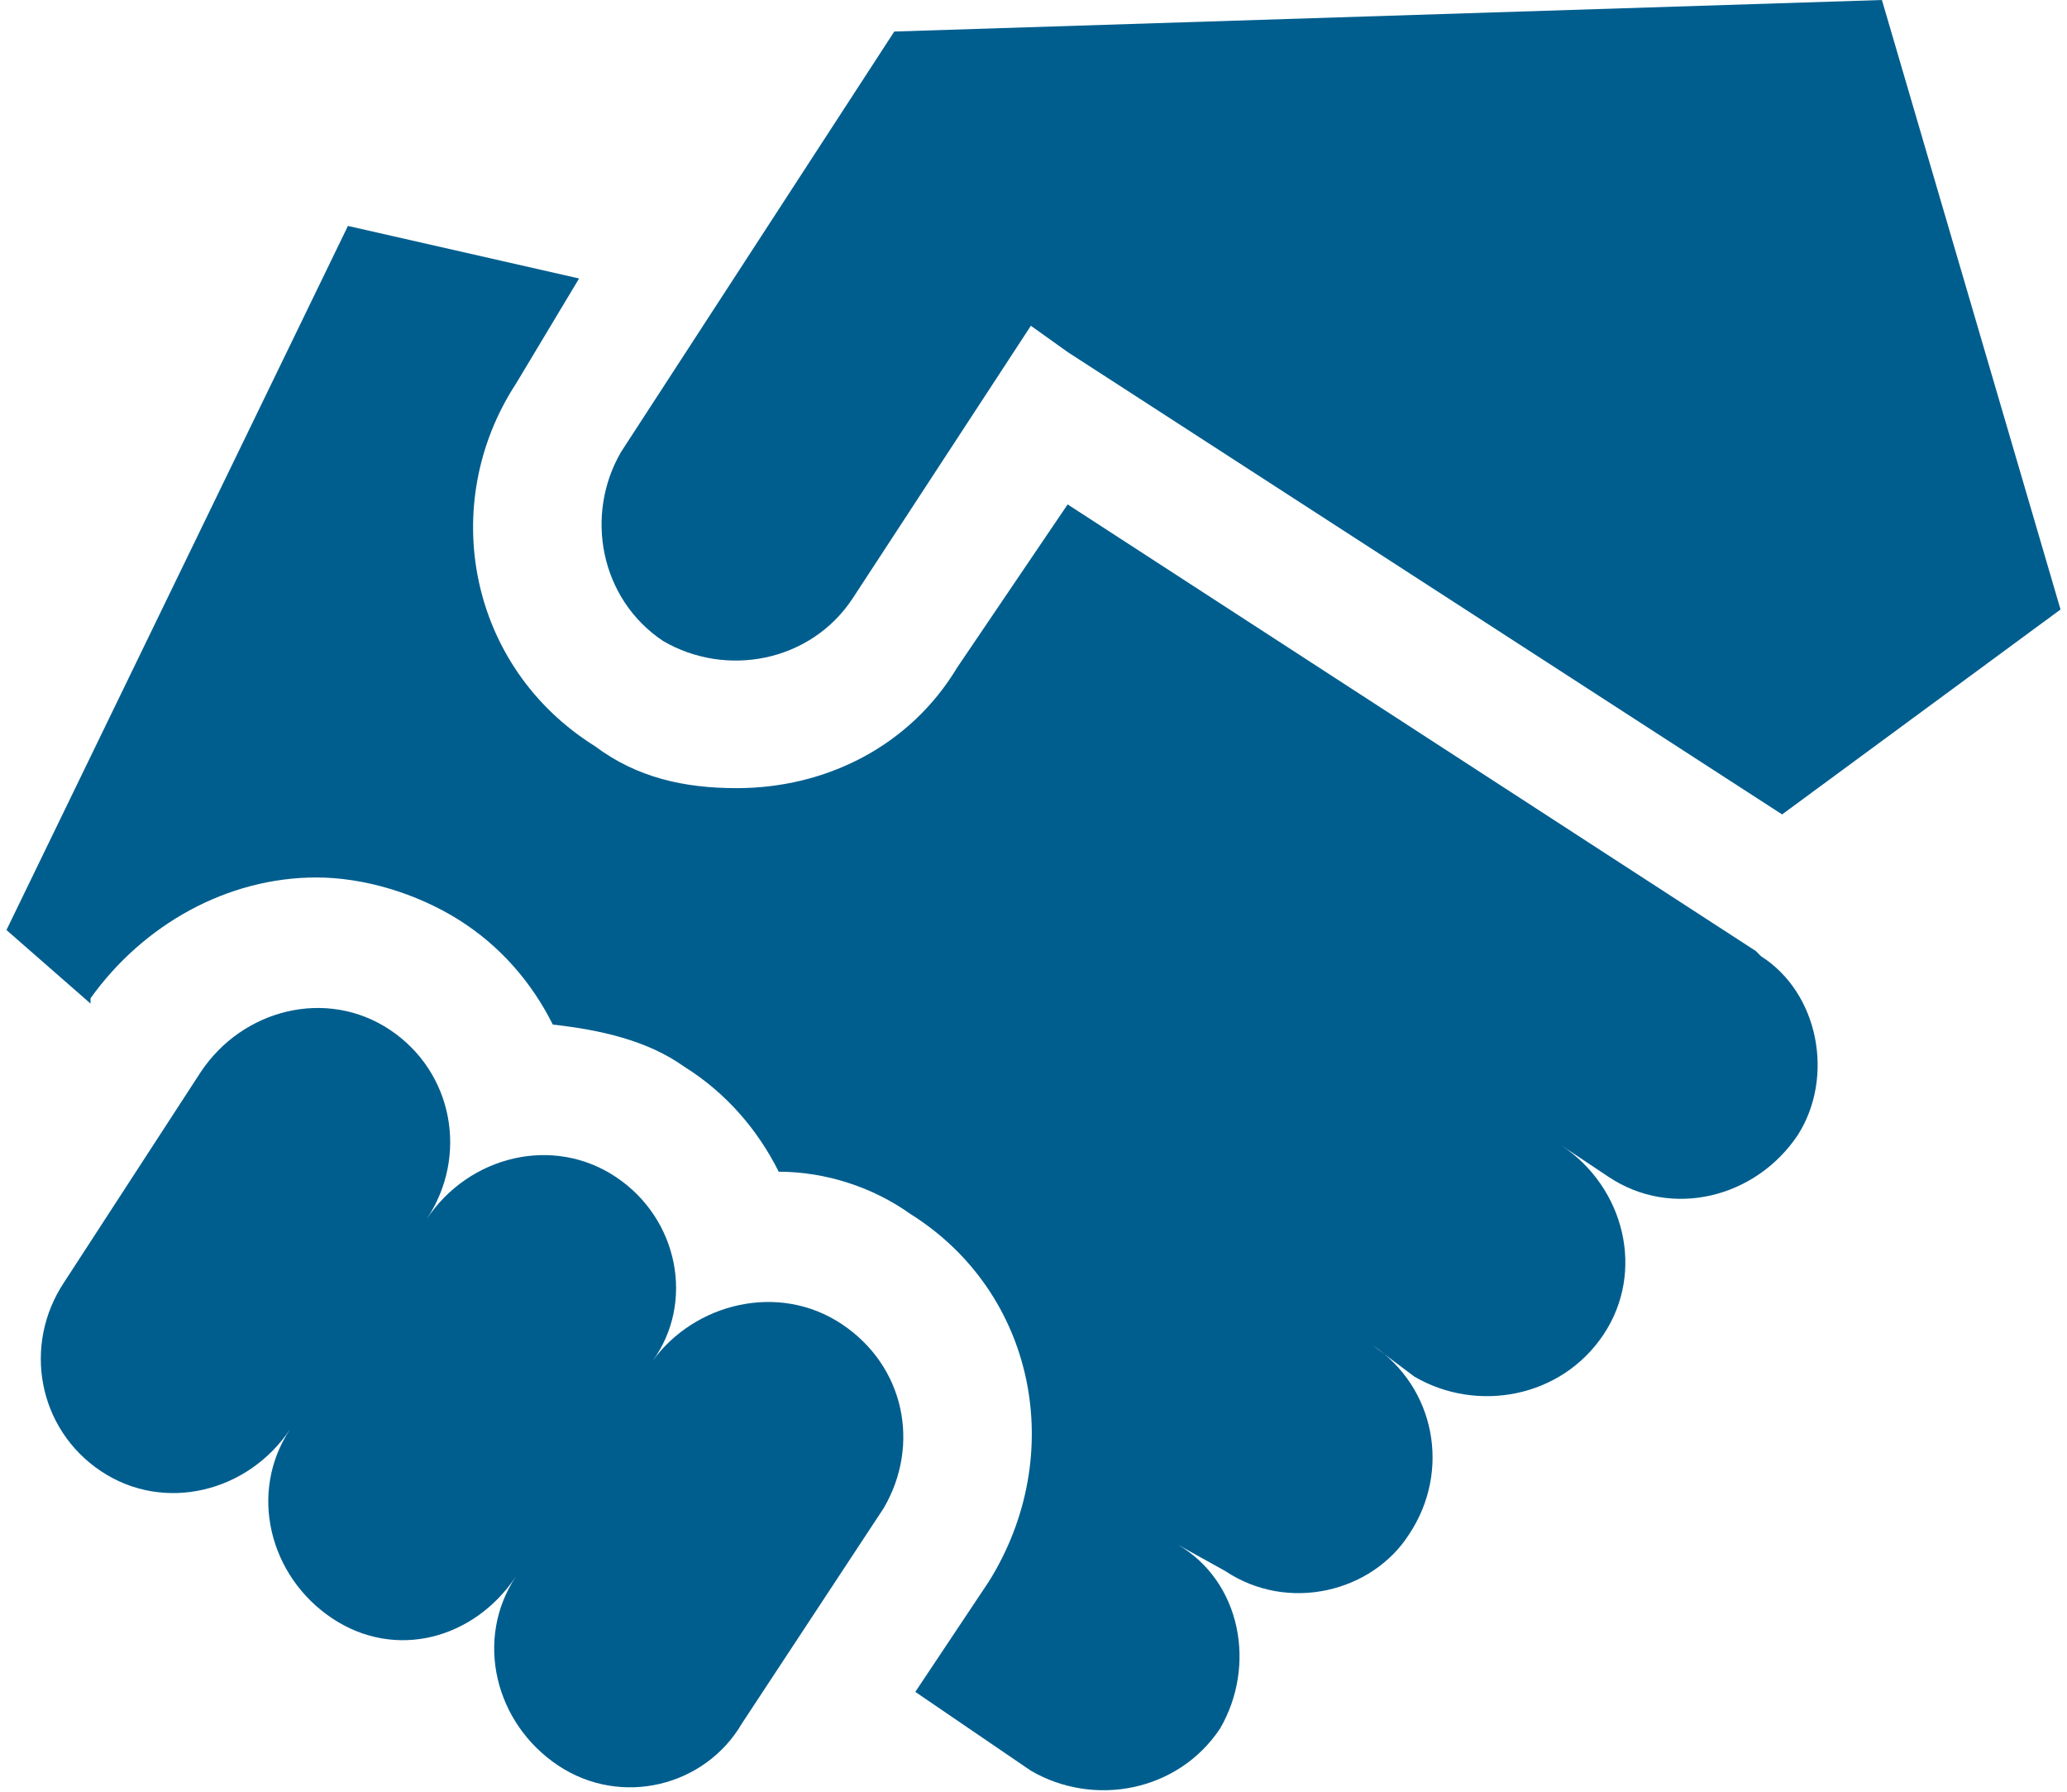 <?xml version="1.0" encoding="UTF-8"?>
<!DOCTYPE svg PUBLIC "-//W3C//DTD SVG 1.1//EN" "http://www.w3.org/Graphics/SVG/1.1/DTD/svg11.dtd">
<!-- Creator: CorelDRAW 2018 (64 Bit) -->
<svg xmlns="http://www.w3.org/2000/svg" xml:space="preserve" width="30px" height="26px" version="1.1" style="shape-rendering:geometricPrecision; text-rendering:geometricPrecision; image-rendering:optimizeQuality; fill-rule:evenodd; clip-rule:evenodd"
viewBox="0 0 3.91 3.41"
 xmlns:xlink="http://www.w3.org/1999/xlink">
 <defs>
  <style type="text/css">
   <![CDATA[
    .fil0 {fill:#005E8E}
   ]]>
  </style>
 </defs>
 <g id="Capa_x0020_1">
  <g id="_2463039323872">
   <g>
    <path class="fil0" d="M1.59 2.52c-0.12,-0.08 -0.28,-0.04 -0.36,0.07 0.08,-0.11 0.05,-0.27 -0.07,-0.35 -0.12,-0.08 -0.28,-0.04 -0.36,0.08 0.08,-0.12 0.05,-0.28 -0.07,-0.36 -0.12,-0.08 -0.28,-0.04 -0.36,0.08l-0.26 0.4c-0.08,0.12 -0.05,0.28 0.07,0.36 0.12,0.08 0.28,0.04 0.36,-0.08 -0.08,0.12 -0.04,0.28 0.08,0.36 0.12,0.08 0.27,0.04 0.35,-0.08 -0.08,0.12 -0.04,0.28 0.08,0.36 0.12,0.08 0.28,0.04 0.35,-0.08l0.27 -0.41c0.07,-0.12 0.04,-0.27 -0.08,-0.35z"/>
   </g>
  </g>
  <g id="_2463039322560">
   <g>
    <path class="fil0" d="M3.34 1.82l-0.01 -0.01 -1.31 -0.85 -0.21 0.31c-0.09,0.15 -0.25,0.23 -0.42,0.23 -0.1,0 -0.19,-0.02 -0.27,-0.08 -0.24,-0.15 -0.3,-0.46 -0.15,-0.69l0.12 -0.2 -0.44 -0.1 -0.65 1.34 0.16 0.14 0 -0.01c0.1,-0.14 0.26,-0.23 0.43,-0.23 0.09,0 0.19,0.03 0.27,0.08 0.08,0.05 0.14,0.12 0.18,0.2 0.09,0.01 0.18,0.03 0.25,0.08 0.08,0.05 0.14,0.12 0.18,0.2 0.09,0 0.18,0.03 0.25,0.08 0.24,0.15 0.3,0.46 0.15,0.7l-0.14 0.21 0.22 0.15c0.12,0.07 0.28,0.04 0.36,-0.08 0.07,-0.12 0.04,-0.28 -0.08,-0.35l0.09 0.05c0.12,0.08 0.28,0.04 0.35,-0.07 0.08,-0.12 0.05,-0.28 -0.07,-0.36l0.08 0.06c0.12,0.07 0.28,0.04 0.36,-0.08 0.08,-0.12 0.04,-0.28 -0.08,-0.36l0.09 0.06c0.12,0.08 0.28,0.04 0.36,-0.08 0.07,-0.11 0.04,-0.27 -0.07,-0.34z"/>
   </g>
  </g>
  <g id="_2463039322112">
   <g>
    <path class="fil0" d="M3.57 0l-1.88 0.06 -0.52 0.8c-0.07,0.12 -0.04,0.28 0.08,0.36 0.12,0.07 0.28,0.04 0.36,-0.08l0.34 -0.52 0.07 0.05 1.36 0.88 0.53 -0.39 -0.34 -1.16z"/>
   </g>
  </g>
 </g>
</svg>
